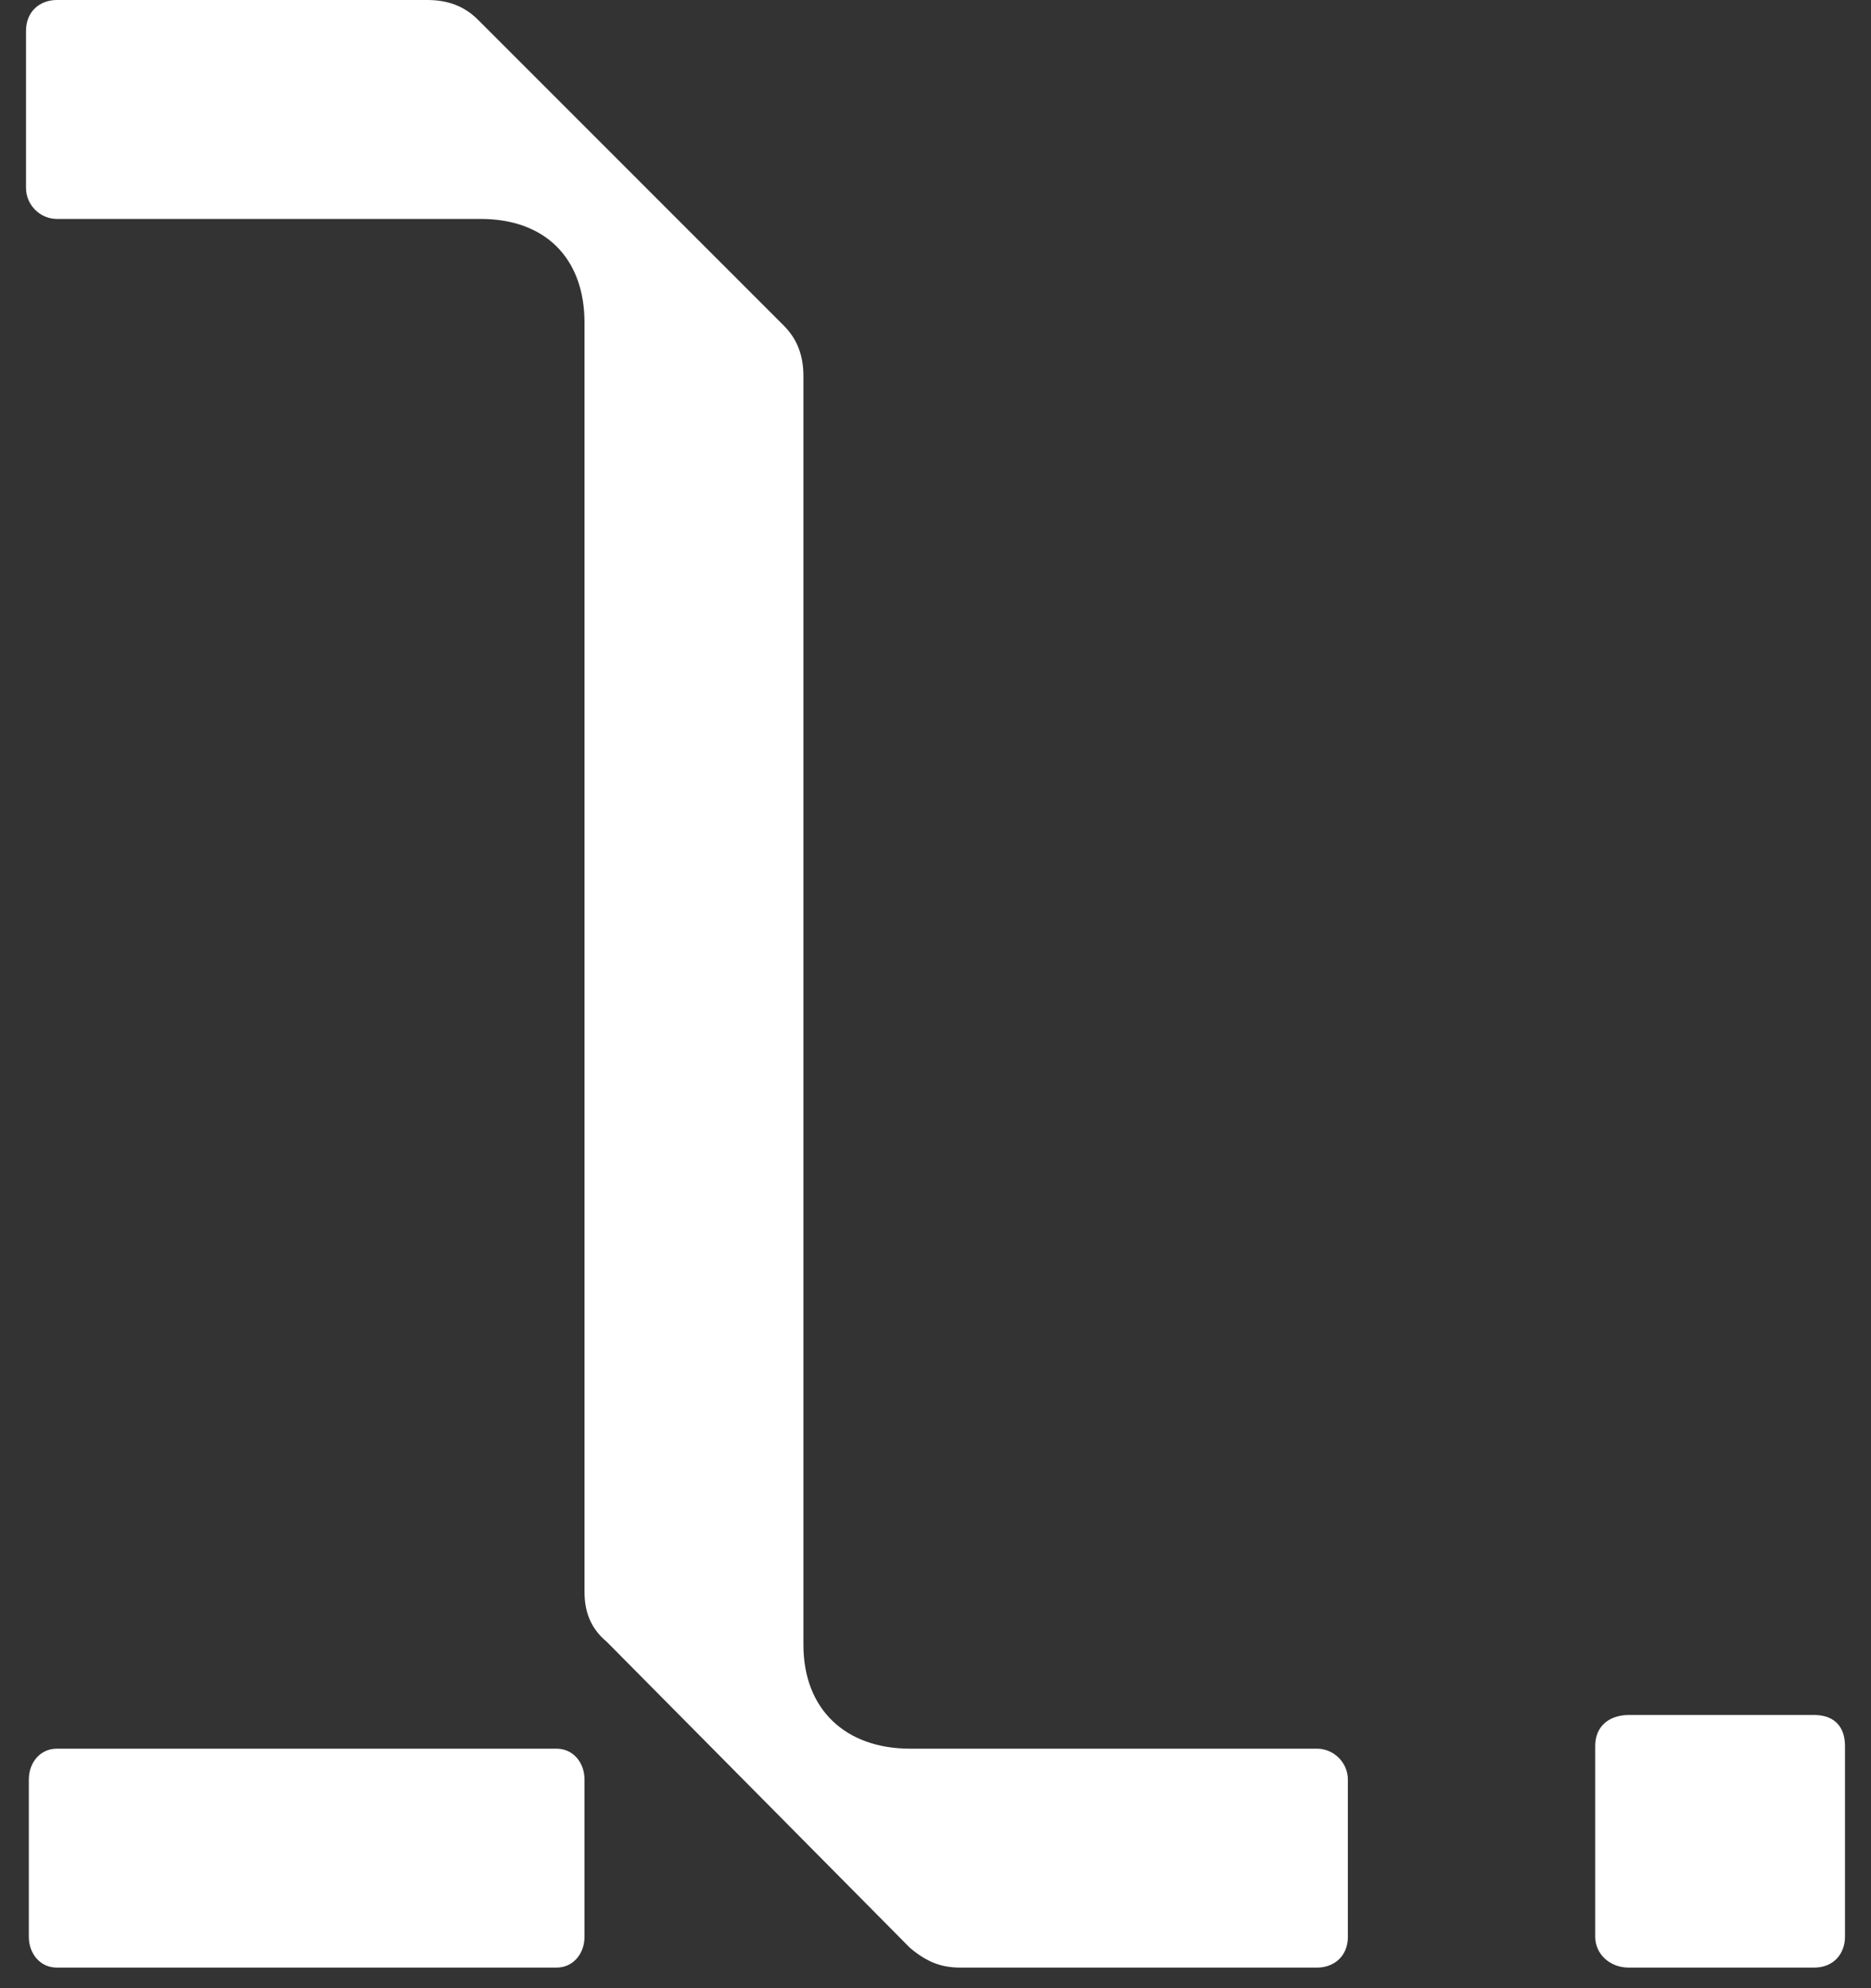 <svg width="32" height="34" viewBox="0 0 32 34" fill="none" xmlns="http://www.w3.org/2000/svg">
<rect x="0" y="0" width="32" height="34" fill="#333333" stroke="none"/>
<path d="M0.973 0H7.309C7.645 0 7.933 0.096 8.173 0.336L13.405 5.568C13.645 5.808 13.741 6.096 13.741 6.432V28.128C13.741 29.232 14.461 29.904 15.565 29.904H22.525C22.813 29.904 23.053 30.144 23.053 30.432V33.12C23.053 33.456 22.813 33.648 22.525 33.648H16.429C16.093 33.648 15.853 33.552 15.565 33.312L10.381 28.08C10.093 27.84 9.997 27.552 9.997 27.216V5.52C9.997 4.416 9.325 3.744 8.221 3.744H0.973C0.685 3.744 0.445 3.504 0.445 3.216V0.528C0.445 0.192 0.685 0 0.973 0ZM0.973 29.904H9.517C9.805 29.904 9.997 30.144 9.997 30.432V33.12C9.997 33.408 9.805 33.648 9.517 33.648H0.973C0.685 33.648 0.493 33.408 0.493 33.12V30.432C0.493 30.144 0.685 29.904 0.973 29.904Z" fill="white"/>
<path d="M27.859 29.328H31.027C31.363 29.328 31.555 29.52 31.555 29.856V33.12C31.555 33.408 31.363 33.648 31.027 33.648H27.859C27.523 33.648 27.283 33.408 27.283 33.12V29.856C27.283 29.52 27.523 29.328 27.859 29.328Z" fill="white"/>
</svg>
